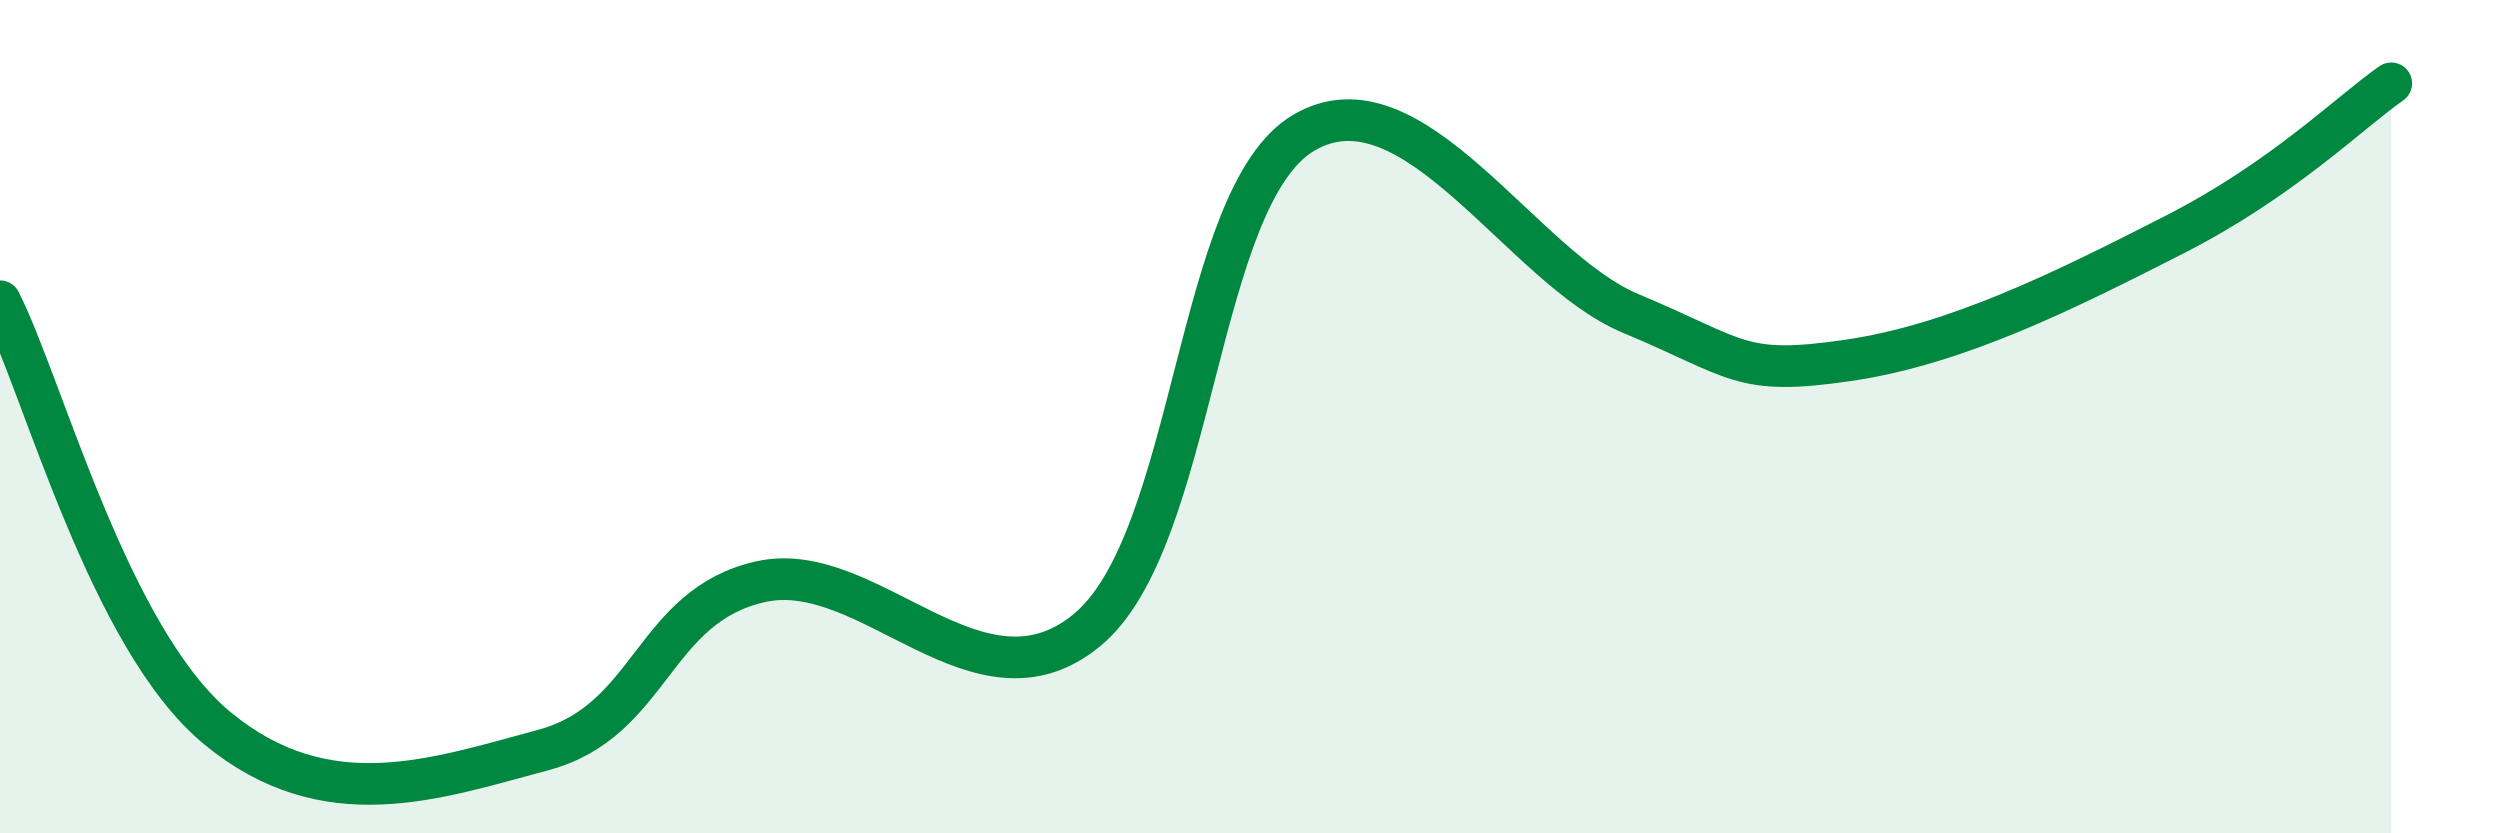 
    <svg width="60" height="20" viewBox="0 0 60 20" xmlns="http://www.w3.org/2000/svg">
      <path
        d="M 0,7.23 C 1.04,9.28 2.61,15.33 5.22,17.48 C 7.83,19.63 10.43,18.7 13.04,18 C 15.65,17.3 15.65,14.54 18.26,13.96 C 20.87,13.38 23.48,17.28 26.09,15.12 C 28.7,12.96 28.69,4.7 31.3,3.18 C 33.91,1.66 36.52,6.43 39.13,7.52 C 41.74,8.61 41.74,9.03 44.35,8.65 C 46.96,8.27 49.56,6.97 52.17,5.64 C 54.78,4.31 56.35,2.73 57.39,2L57.39 20L0 20Z"
        fill="#008740"
        opacity="0.1"
        stroke-linecap="round"
        stroke-linejoin="round"
      />
      <path
        d="M 0,7.23 C 1.04,9.28 2.61,15.33 5.22,17.48 C 7.83,19.63 10.43,18.7 13.04,18 C 15.65,17.3 15.65,14.54 18.26,13.96 C 20.87,13.38 23.48,17.28 26.09,15.12 C 28.7,12.96 28.69,4.7 31.3,3.18 C 33.91,1.66 36.52,6.43 39.13,7.52 C 41.74,8.61 41.74,9.03 44.35,8.65 C 46.96,8.27 49.56,6.97 52.17,5.64 C 54.78,4.31 56.35,2.73 57.39,2"
        stroke="#008740"
        stroke-width="1"
        fill="none"
        stroke-linecap="round"
        stroke-linejoin="round"
      />
    </svg>
  